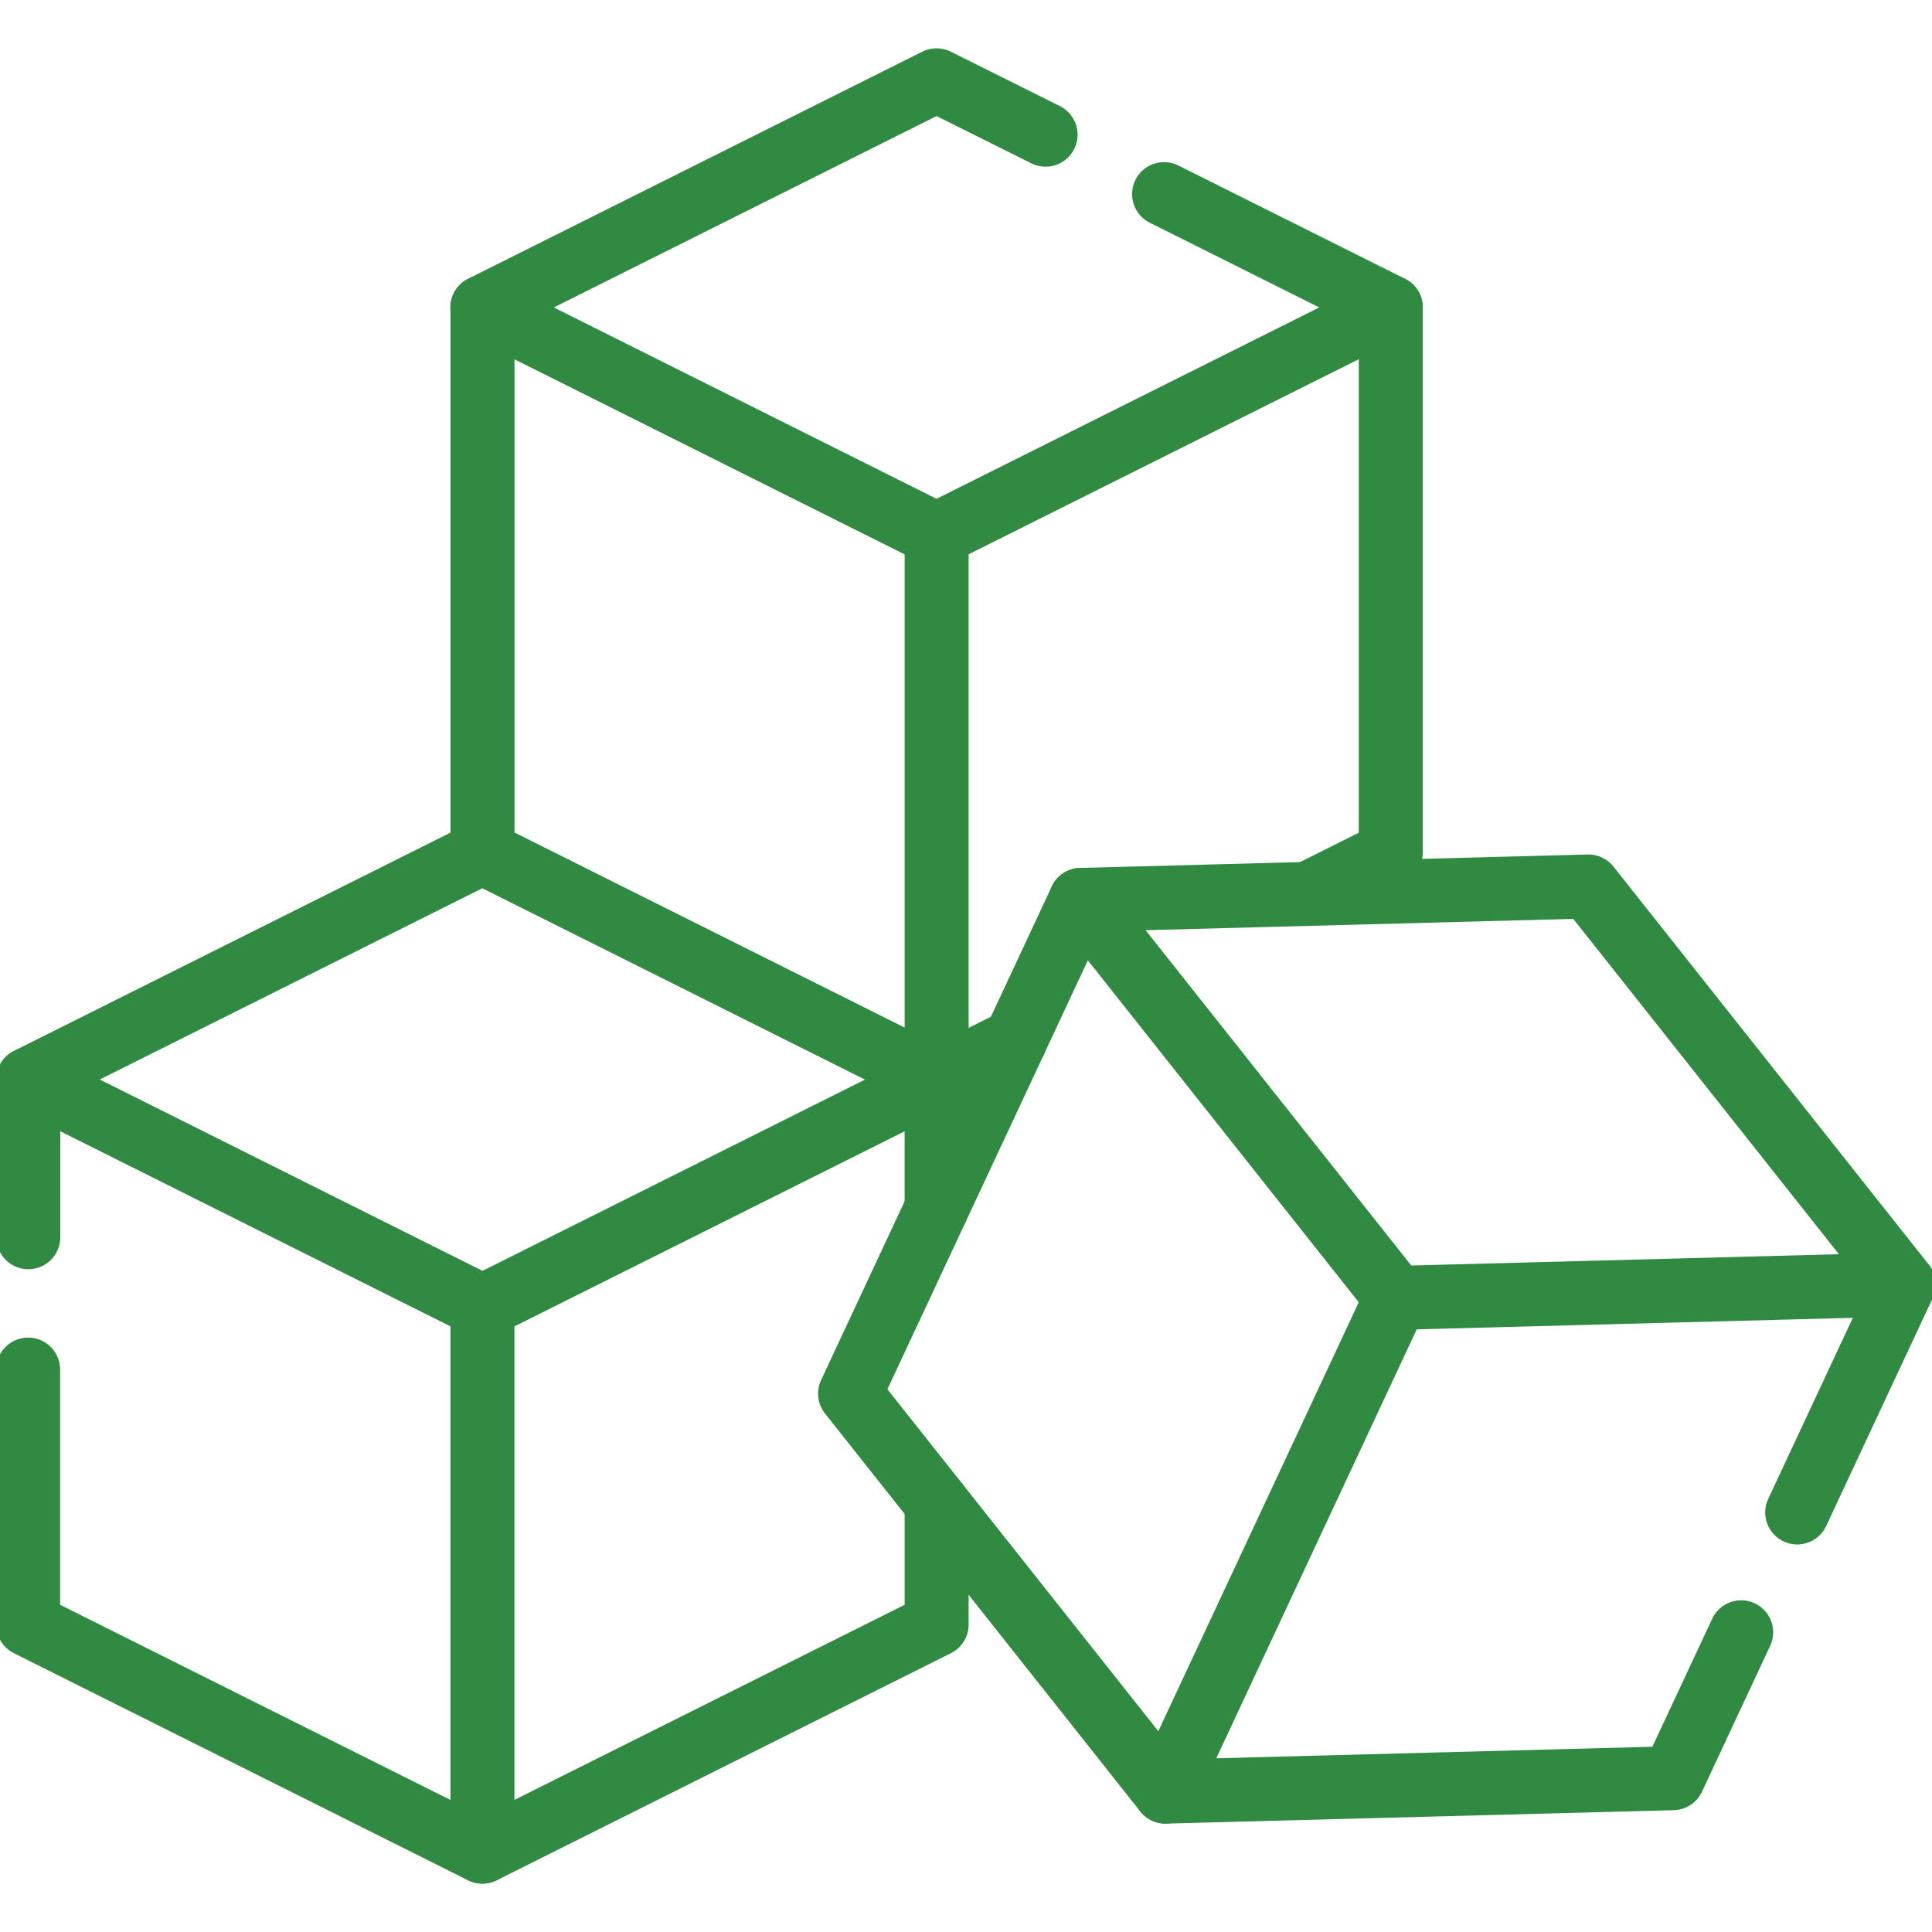 <svg xmlns="http://www.w3.org/2000/svg" xmlns:xlink="http://www.w3.org/1999/xlink" width="60.396" height="60.396" viewBox="0 0 60.396 60.396">
  <defs>
    <clipPath id="clip-path">
      <path id="path3335" d="M0-682.665H60.4v60.4H0Z" transform="translate(0 682.665)"/>
    </clipPath>
  </defs>
  <g id="g3321" transform="translate(0 682.665)">
    <g id="g3323" transform="translate(40.89 -673.053)">
      <path id="path3325" d="M-26.654,0V17.037l-2.587,1.294" transform="translate(29.241)" fill="none" stroke="#318a41" stroke-linecap="round" stroke-linejoin="round" stroke-miterlimit="10" stroke-width="2"/>
    </g>
    <g id="g3327" transform="translate(15.083 -673.053)">
      <path id="path3329" d="M0,0V17.037l14.2,7.1,2.456-1.228" fill="none" stroke="#318a41" stroke-linecap="round" stroke-linejoin="round" stroke-miterlimit="10" stroke-width="2"/>
    </g>
    <g id="g3331" transform="translate(0 -682.665)">
      <g id="g3333" transform="translate(0 0)" clip-path="url(#clip-path)">
        <g id="g3339" transform="translate(15.082 2.513)">
          <path id="path3341" d="M-219.543-36.634l7.087,3.543-14.2,7.1-14.2-7.1,14.2-7.1,3.409,1.7" transform="translate(240.851 40.189)" fill="none" stroke="#318a41" stroke-linecap="round" stroke-linejoin="round" stroke-miterlimit="10" stroke-width="2"/>
        </g>
      </g>
    </g>
    <g id="g3343" transform="translate(29.28 -665.954)">
      <path id="path3345" d="M0,0V17.037" fill="none" stroke="#318a41" stroke-linecap="round" stroke-linejoin="round" stroke-miterlimit="10" stroke-width="2"/>
    </g>
    <g id="g3347" transform="translate(29.279 -648.917)">
      <path id="path3349" d="M0-41.517v-4.03" transform="translate(0 45.547)" fill="none" stroke="#318a41" stroke-linecap="round" stroke-linejoin="round" stroke-miterlimit="10" stroke-width="2"/>
    </g>
    <g id="g3351" transform="translate(0 -682.665)">
      <g id="g3353" transform="translate(0 0)" clip-path="url(#clip-path)">
        <g id="g3359" transform="translate(0.885 33.748)">
          <path id="path3361" d="M0-50.778v-4.928" transform="translate(0 55.707)" fill="none" stroke="#318a41" stroke-linecap="round" stroke-linejoin="round" stroke-miterlimit="10" stroke-width="2"/>
        </g>
        <g id="g3363" transform="translate(0.885 42.814)">
          <path id="path3365" d="M-292.551-42.918v3.805l-14.2,7.1-14.2-7.1v-7.971" transform="translate(320.946 47.084)" fill="none" stroke="#318a41" stroke-linecap="round" stroke-linejoin="round" stroke-miterlimit="10" stroke-width="2"/>
        </g>
        <g id="g3367" transform="translate(0.885 26.649)">
          <path id="path3369" d="M-146.278-146.277l-14.2-7.1,14.2-7.1,14.2,7.1Z" transform="translate(160.476 160.474)" fill="none" stroke="#318a41" stroke-linecap="round" stroke-linejoin="round" stroke-miterlimit="10" stroke-width="2"/>
        </g>
        <g id="g3371" transform="translate(15.082 40.846)">
          <path id="path3373" d="M0,0V17.037" fill="none" stroke="#318a41" stroke-linecap="round" stroke-linejoin="round" stroke-miterlimit="10" stroke-width="2"/>
        </g>
        <g id="g3375" transform="translate(56.182 40.153)">
          <path id="path3377" d="M0-73.4l3.329-7.124" transform="translate(0 80.528)" fill="none" stroke="#318a41" stroke-linecap="round" stroke-linejoin="round" stroke-miterlimit="10" stroke-width="2"/>
        </g>
      </g>
    </g>
    <g id="g3379" transform="translate(26.574 -654.534)">
      <path id="path3381" d="M-74.317,0-81.53,15.435l9.857,12.442,15.868-.42,2.132-4.561" transform="translate(81.53)" fill="none" stroke="#318a41" stroke-linecap="round" stroke-linejoin="round" stroke-miterlimit="10" stroke-width="2"/>
    </g>
    <g id="g3383" transform="translate(0 -682.665)">
      <g id="g3385" transform="translate(0 0)" clip-path="url(#clip-path)">
        <g id="g3391" transform="translate(33.787 27.711)">
          <path id="path3393" d="M-101.556-132.521l-9.857-12.442,15.868-.42,9.857,12.442Z" transform="translate(111.413 145.384)" fill="none" stroke="#318a41" stroke-linecap="round" stroke-linejoin="round" stroke-miterlimit="10" stroke-width="2"/>
        </g>
      </g>
    </g>
    <g id="g3395" transform="translate(36.431 -642.092)">
      <path id="path3397" d="M-74.317,0-81.53,15.435" transform="translate(81.53)" fill="none" stroke="#318a41" stroke-linecap="round" stroke-linejoin="round" stroke-miterlimit="10" stroke-width="2"/>
    </g>
  </g>
</svg>
